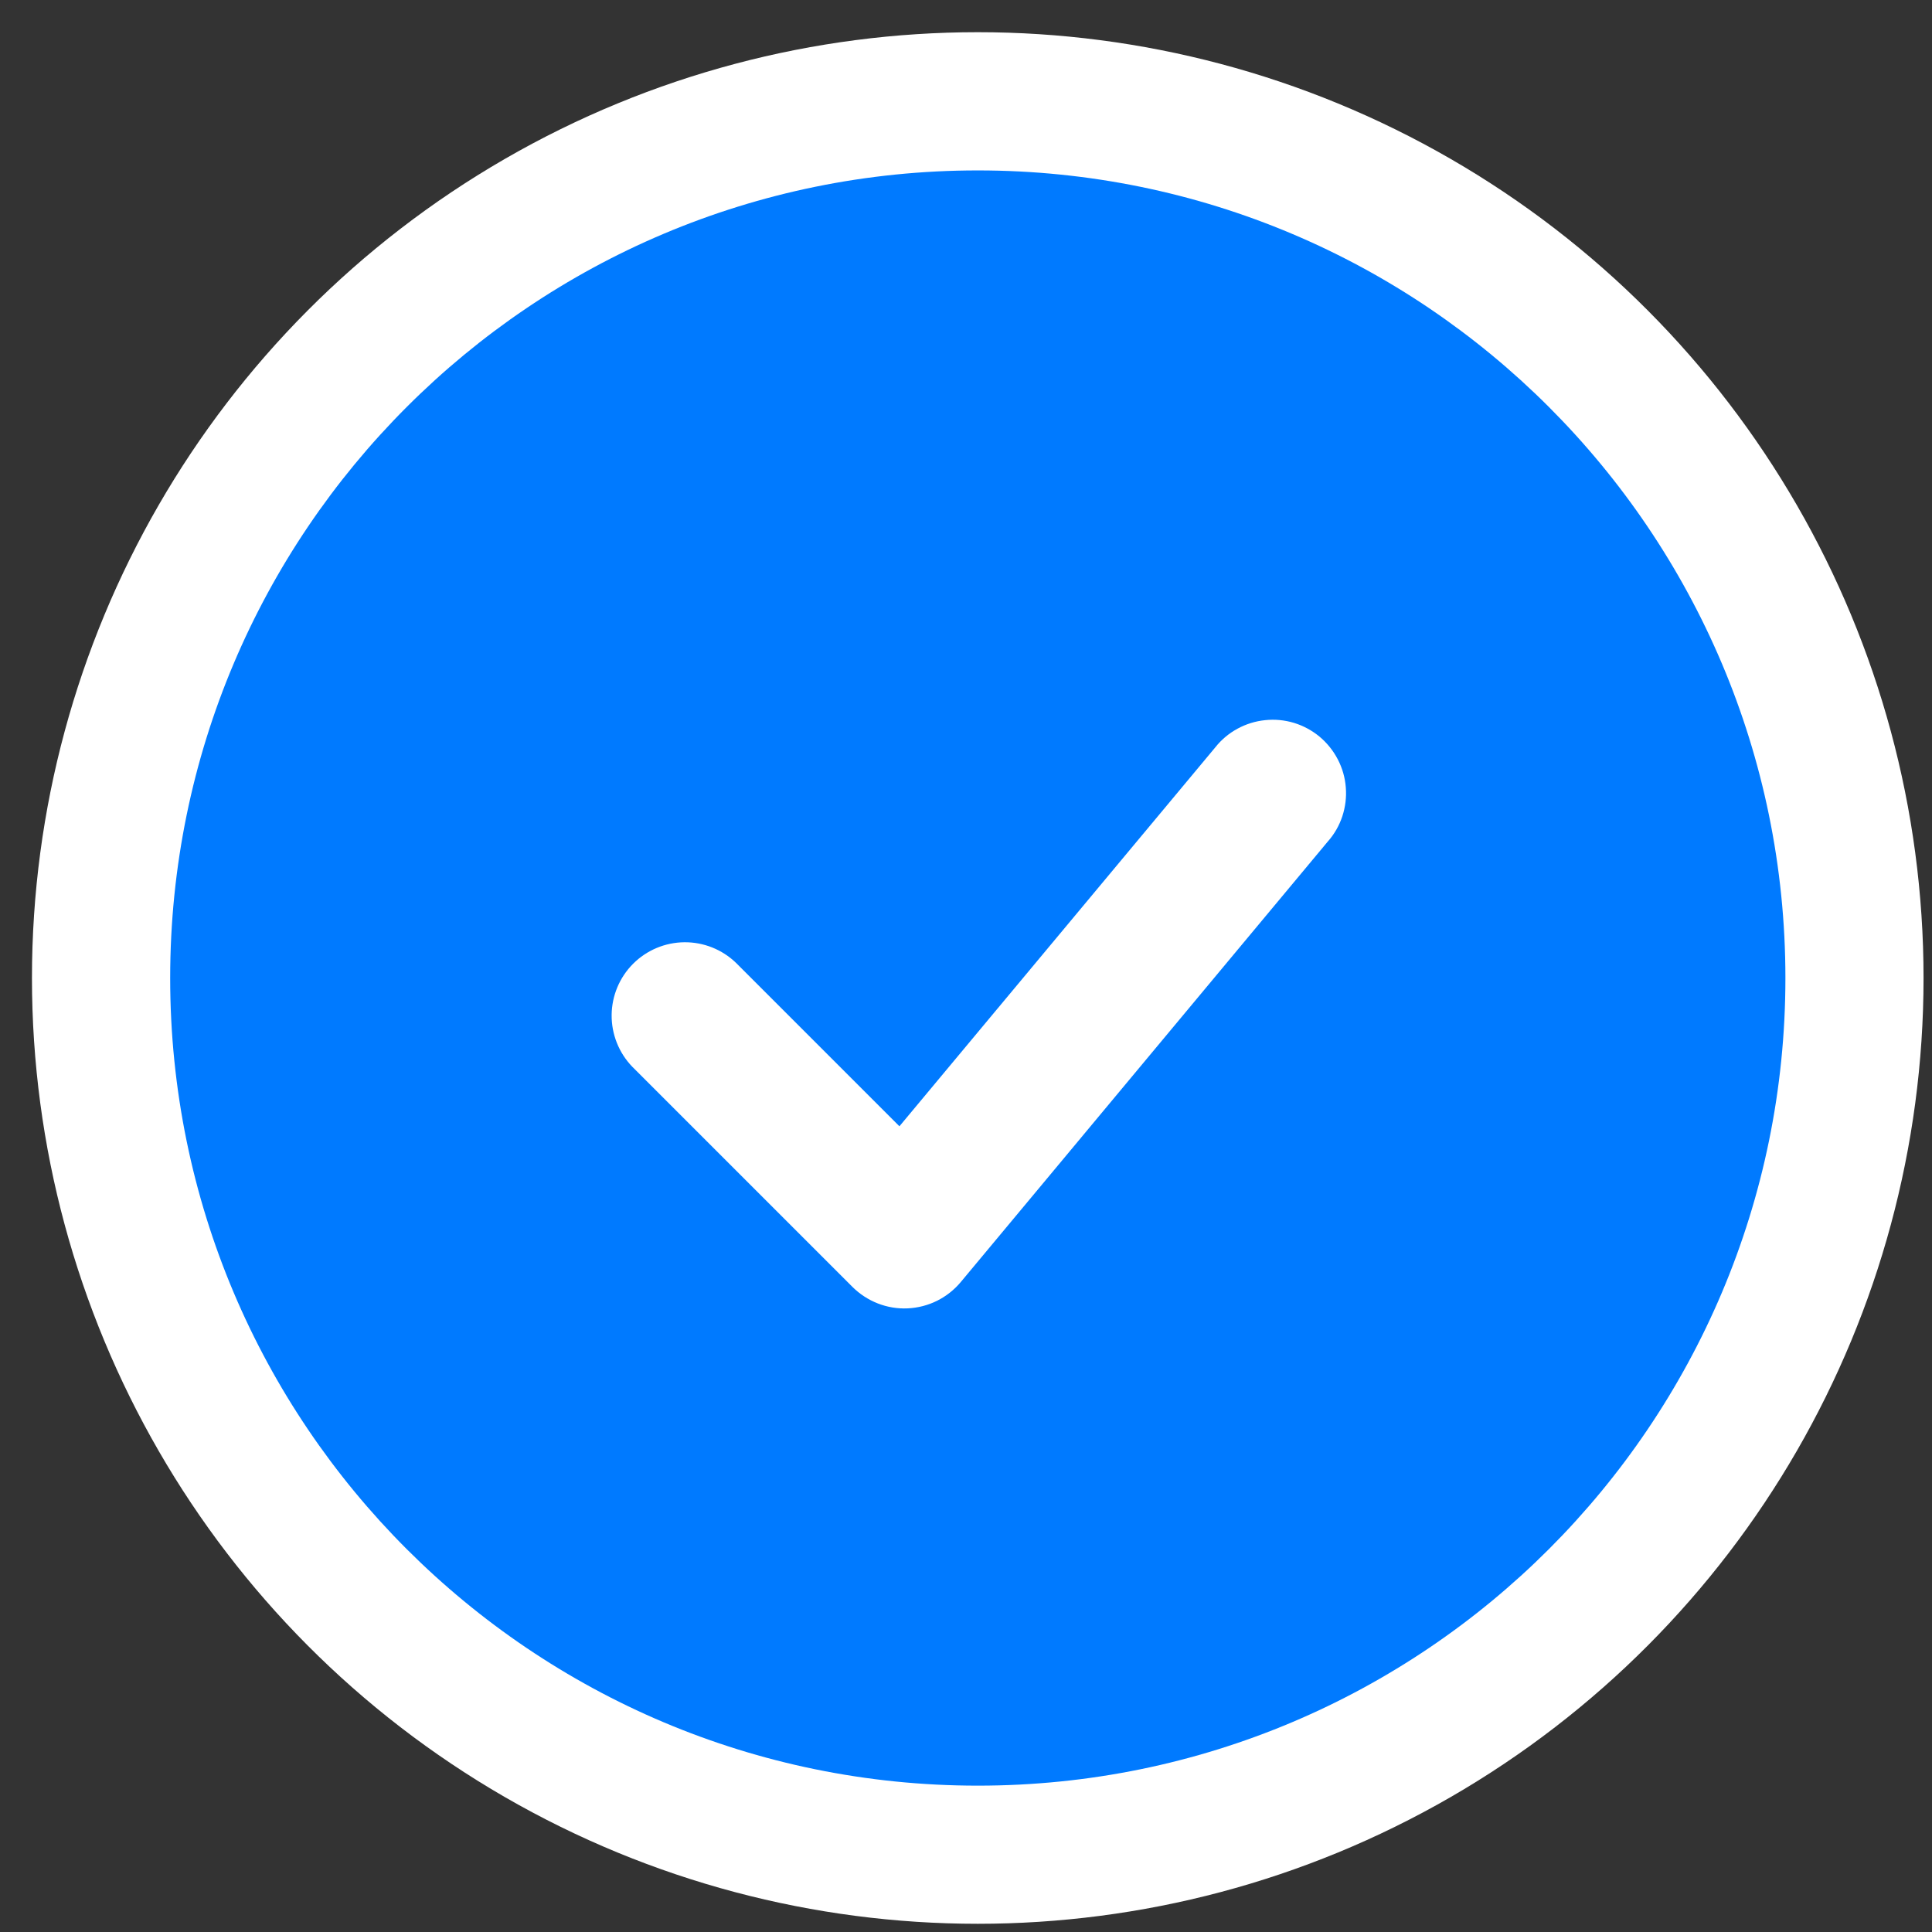<svg width="24" height="24" viewBox="0 0 24 24" fill="none" xmlns="http://www.w3.org/2000/svg">
<rect x="0" y="0" width="24" height="24" fill="#333333" stroke="none"/>
<circle cx="12.146" cy="12.149" r="11.749" fill="white"/>
<path fill-rule="evenodd" clip-rule="evenodd" d="M12.147 2.117C6.606 2.117 2.114 6.609 2.114 12.15C2.114 17.691 6.606 22.182 12.147 22.182C17.688 22.182 22.179 17.691 22.179 12.15C22.179 6.609 17.688 2.117 12.147 2.117ZM16.495 10.453C16.576 10.362 16.637 10.255 16.675 10.14C16.713 10.024 16.728 9.902 16.718 9.781C16.709 9.66 16.675 9.542 16.619 9.434C16.563 9.326 16.486 9.23 16.393 9.152C16.299 9.074 16.192 9.016 16.075 8.98C15.959 8.945 15.837 8.933 15.716 8.946C15.595 8.958 15.477 8.995 15.371 9.053C15.264 9.111 15.17 9.191 15.095 9.286L11.173 13.991L9.143 11.961C8.971 11.795 8.741 11.703 8.502 11.705C8.263 11.707 8.034 11.803 7.865 11.972C7.696 12.141 7.6 12.37 7.598 12.609C7.596 12.848 7.688 13.079 7.854 13.251L10.59 15.987C10.68 16.076 10.787 16.146 10.905 16.192C11.023 16.238 11.149 16.259 11.276 16.253C11.403 16.247 11.527 16.215 11.64 16.159C11.754 16.102 11.854 16.023 11.935 15.926L16.495 10.453Z" fill="#007AFF"/>
</svg>
